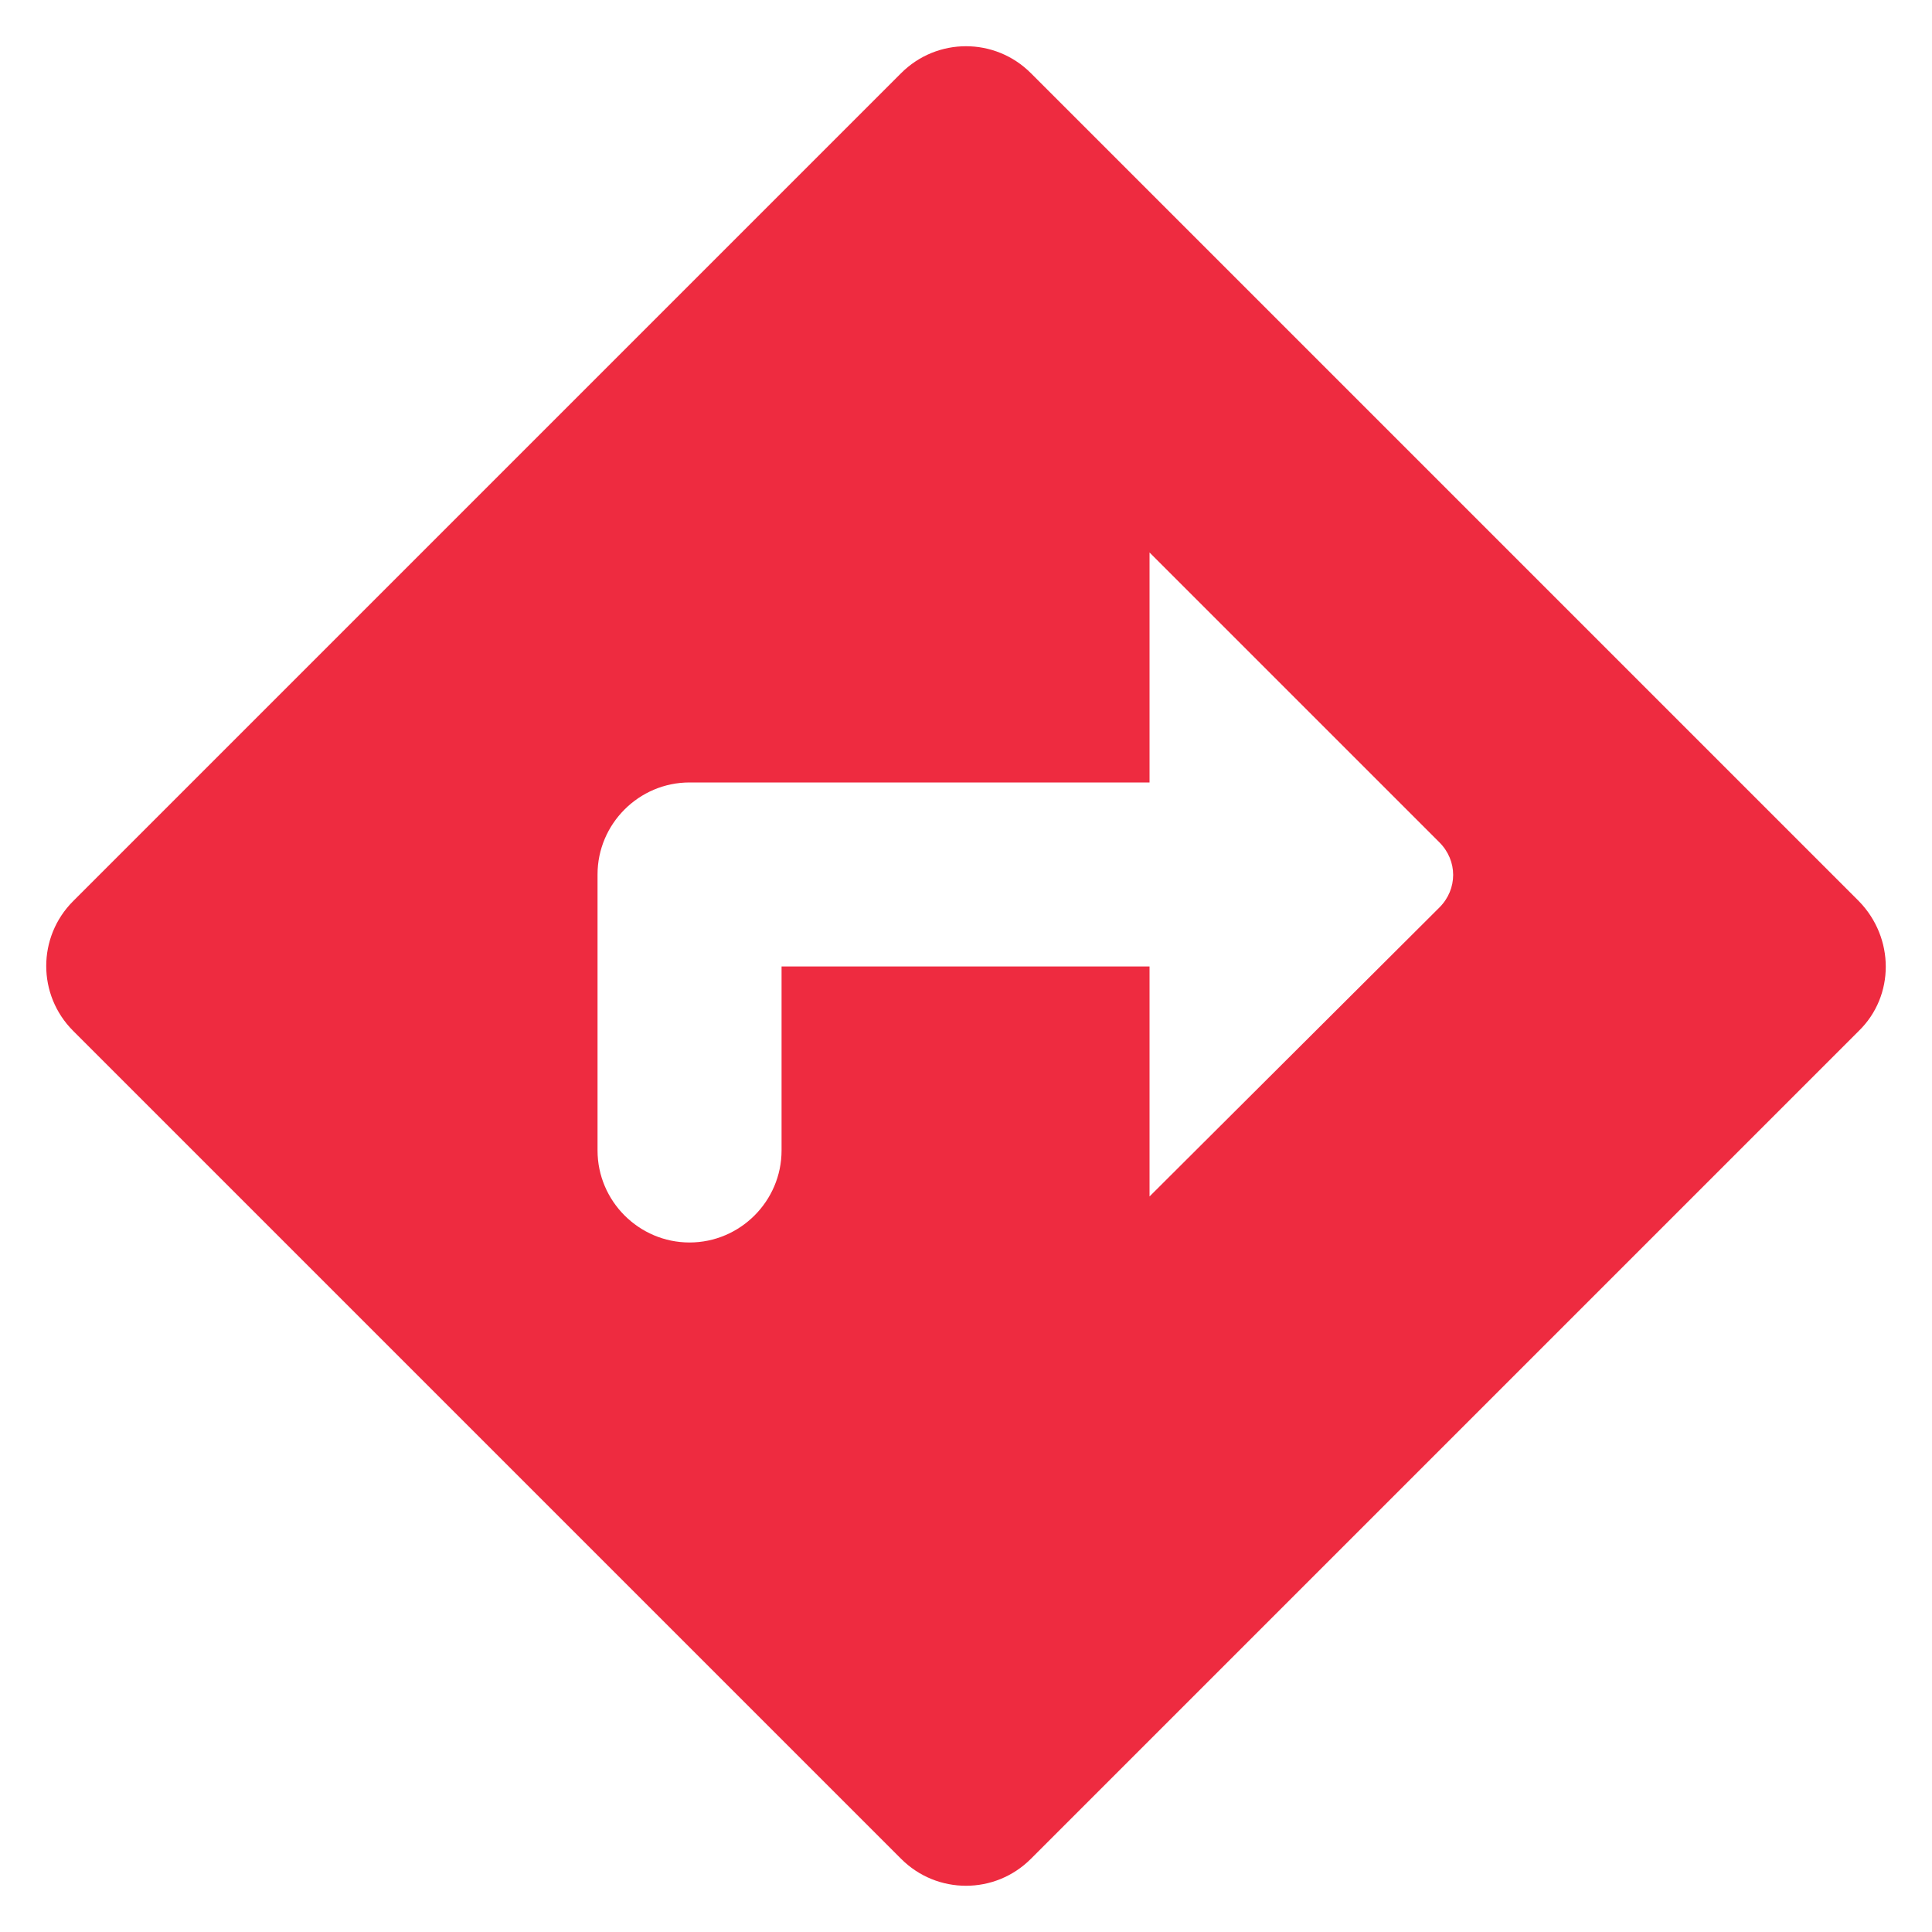 <svg width="28" height="28" viewBox="0 0 28 28" fill="none" xmlns="http://www.w3.org/2000/svg">
<path d="M26.94 13.06L14.94 1.06C14.42 0.54 13.58 0.54 13.06 1.06L1.06 13.06C0.54 13.58 0.54 14.42 1.06 14.94L13.06 26.94C13.58 27.46 14.42 27.46 14.94 26.94L26.94 14.94C27.46 14.433 27.46 13.593 26.94 13.06ZM16.66 17.34V14.007H11.327V16.673C11.327 17.407 10.727 18.007 9.993 18.007C9.26 18.007 8.66 17.407 8.66 16.673V12.673C8.66 11.94 9.26 11.34 9.993 11.34H16.66V8.007L20.86 12.207C21.127 12.473 21.127 12.887 20.86 13.153L16.66 17.34Z" fill="#EE2B40"/>
</svg>
